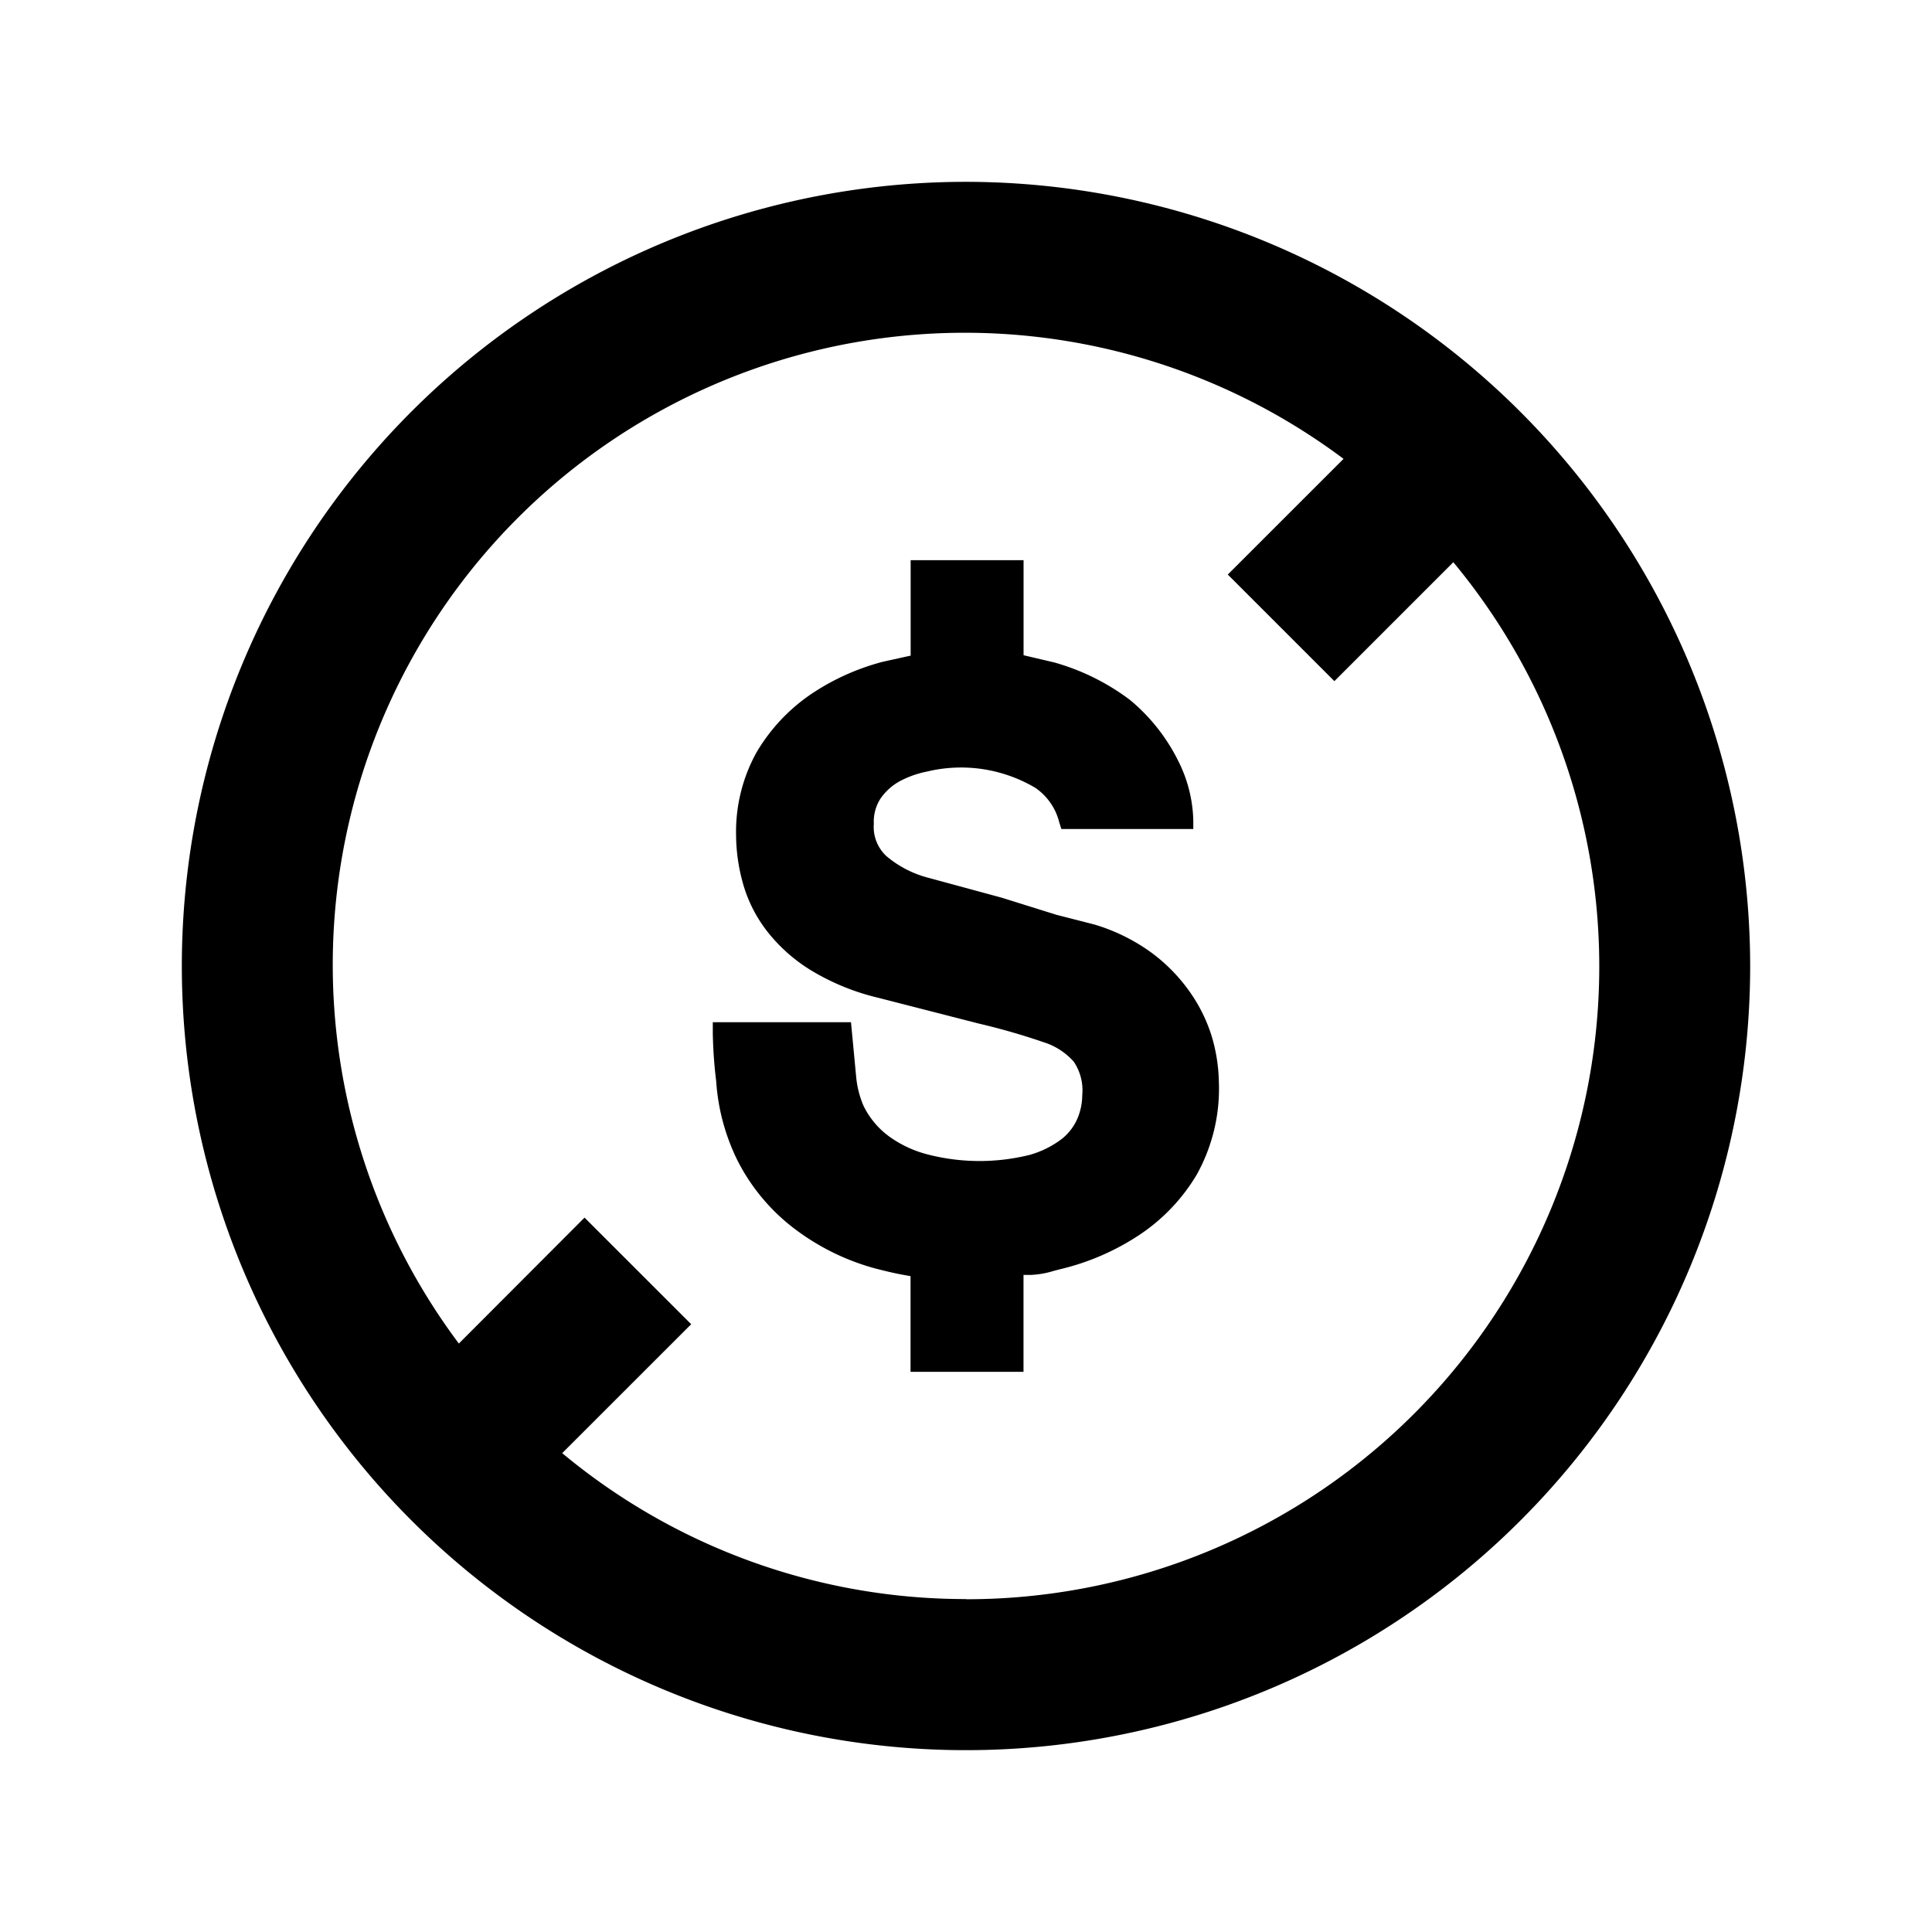<svg xmlns="http://www.w3.org/2000/svg" viewBox="0 0 34 34"><title>cc-icon-naf</title><rect width="34" height="34" style="fill:none"/><path d="M20.908,17.413a2.994,2.994,0,0,0-.685-.677,3.326,3.326,0,0,0-.963-.466l-.672-.172-.959-.3-1.286-.349a1.869,1.869,0,0,1-.744-.383.7.7,0,0,1-.221-.569.744.744,0,0,1,.118-.444,1,1,0,0,1,.329-.3,1.732,1.732,0,0,1,.485-.174,2.565,2.565,0,0,1,1.909.285,1.037,1.037,0,0,1,.42.6l.039.125H21v-.151a2.44,2.44,0,0,0-.259-1.035,3.292,3.292,0,0,0-.856-1.086,4.015,4.015,0,0,0-1.331-.659l-.541-.127V9.858H16.026v1.68l-.486.107a4.134,4.134,0,0,0-1.289.586,3.209,3.209,0,0,0-.939,1.012,2.885,2.885,0,0,0-.358,1.461,3.191,3.191,0,0,0,.114.818,2.449,2.449,0,0,0,.437.873,2.9,2.9,0,0,0,.774.685,4.117,4.117,0,0,0,1.175.479l1.763.452a11.836,11.836,0,0,1,1.221.355,1.187,1.187,0,0,1,.457.316.9.9,0,0,1,.151.589,1.072,1.072,0,0,1-.088.42.923.923,0,0,1-.273.353,1.687,1.687,0,0,1-.561.279,3.655,3.655,0,0,1-1.772,0,2.013,2.013,0,0,1-.7-.32,1.454,1.454,0,0,1-.455-.542,1.679,1.679,0,0,1-.13-.511l-.091-.961H12.544v.194a8.113,8.113,0,0,0,.06.847,3.7,3.7,0,0,0,.361,1.365,3.483,3.483,0,0,0,1,1.216,4.152,4.152,0,0,0,1.427.709c.167.043.335.085.52.118l.112.02v1.684h1.988V22.436h.137a1.6,1.6,0,0,0,.4-.072l.105-.027a4.331,4.331,0,0,0,1.39-.6,3.293,3.293,0,0,0,1.014-1.061,3.107,3.107,0,0,0,.392-1.638,3,3,0,0,0-.13-.815A2.8,2.8,0,0,0,20.908,17.413ZM17,3.2A13.8,13.8,0,1,0,30.8,17,13.813,13.813,0,0,0,17,3.2Zm0,24.941a11.094,11.094,0,0,1-7.106-2.568l2.27-2.269-1.877-1.876L8.075,23.644A11.122,11.122,0,0,1,23.644,8.075l-2.037,2.036,1.876,1.876,2.093-2.093A11.136,11.136,0,0,1,17,28.144Z" transform="translate(0 0)" /></svg>